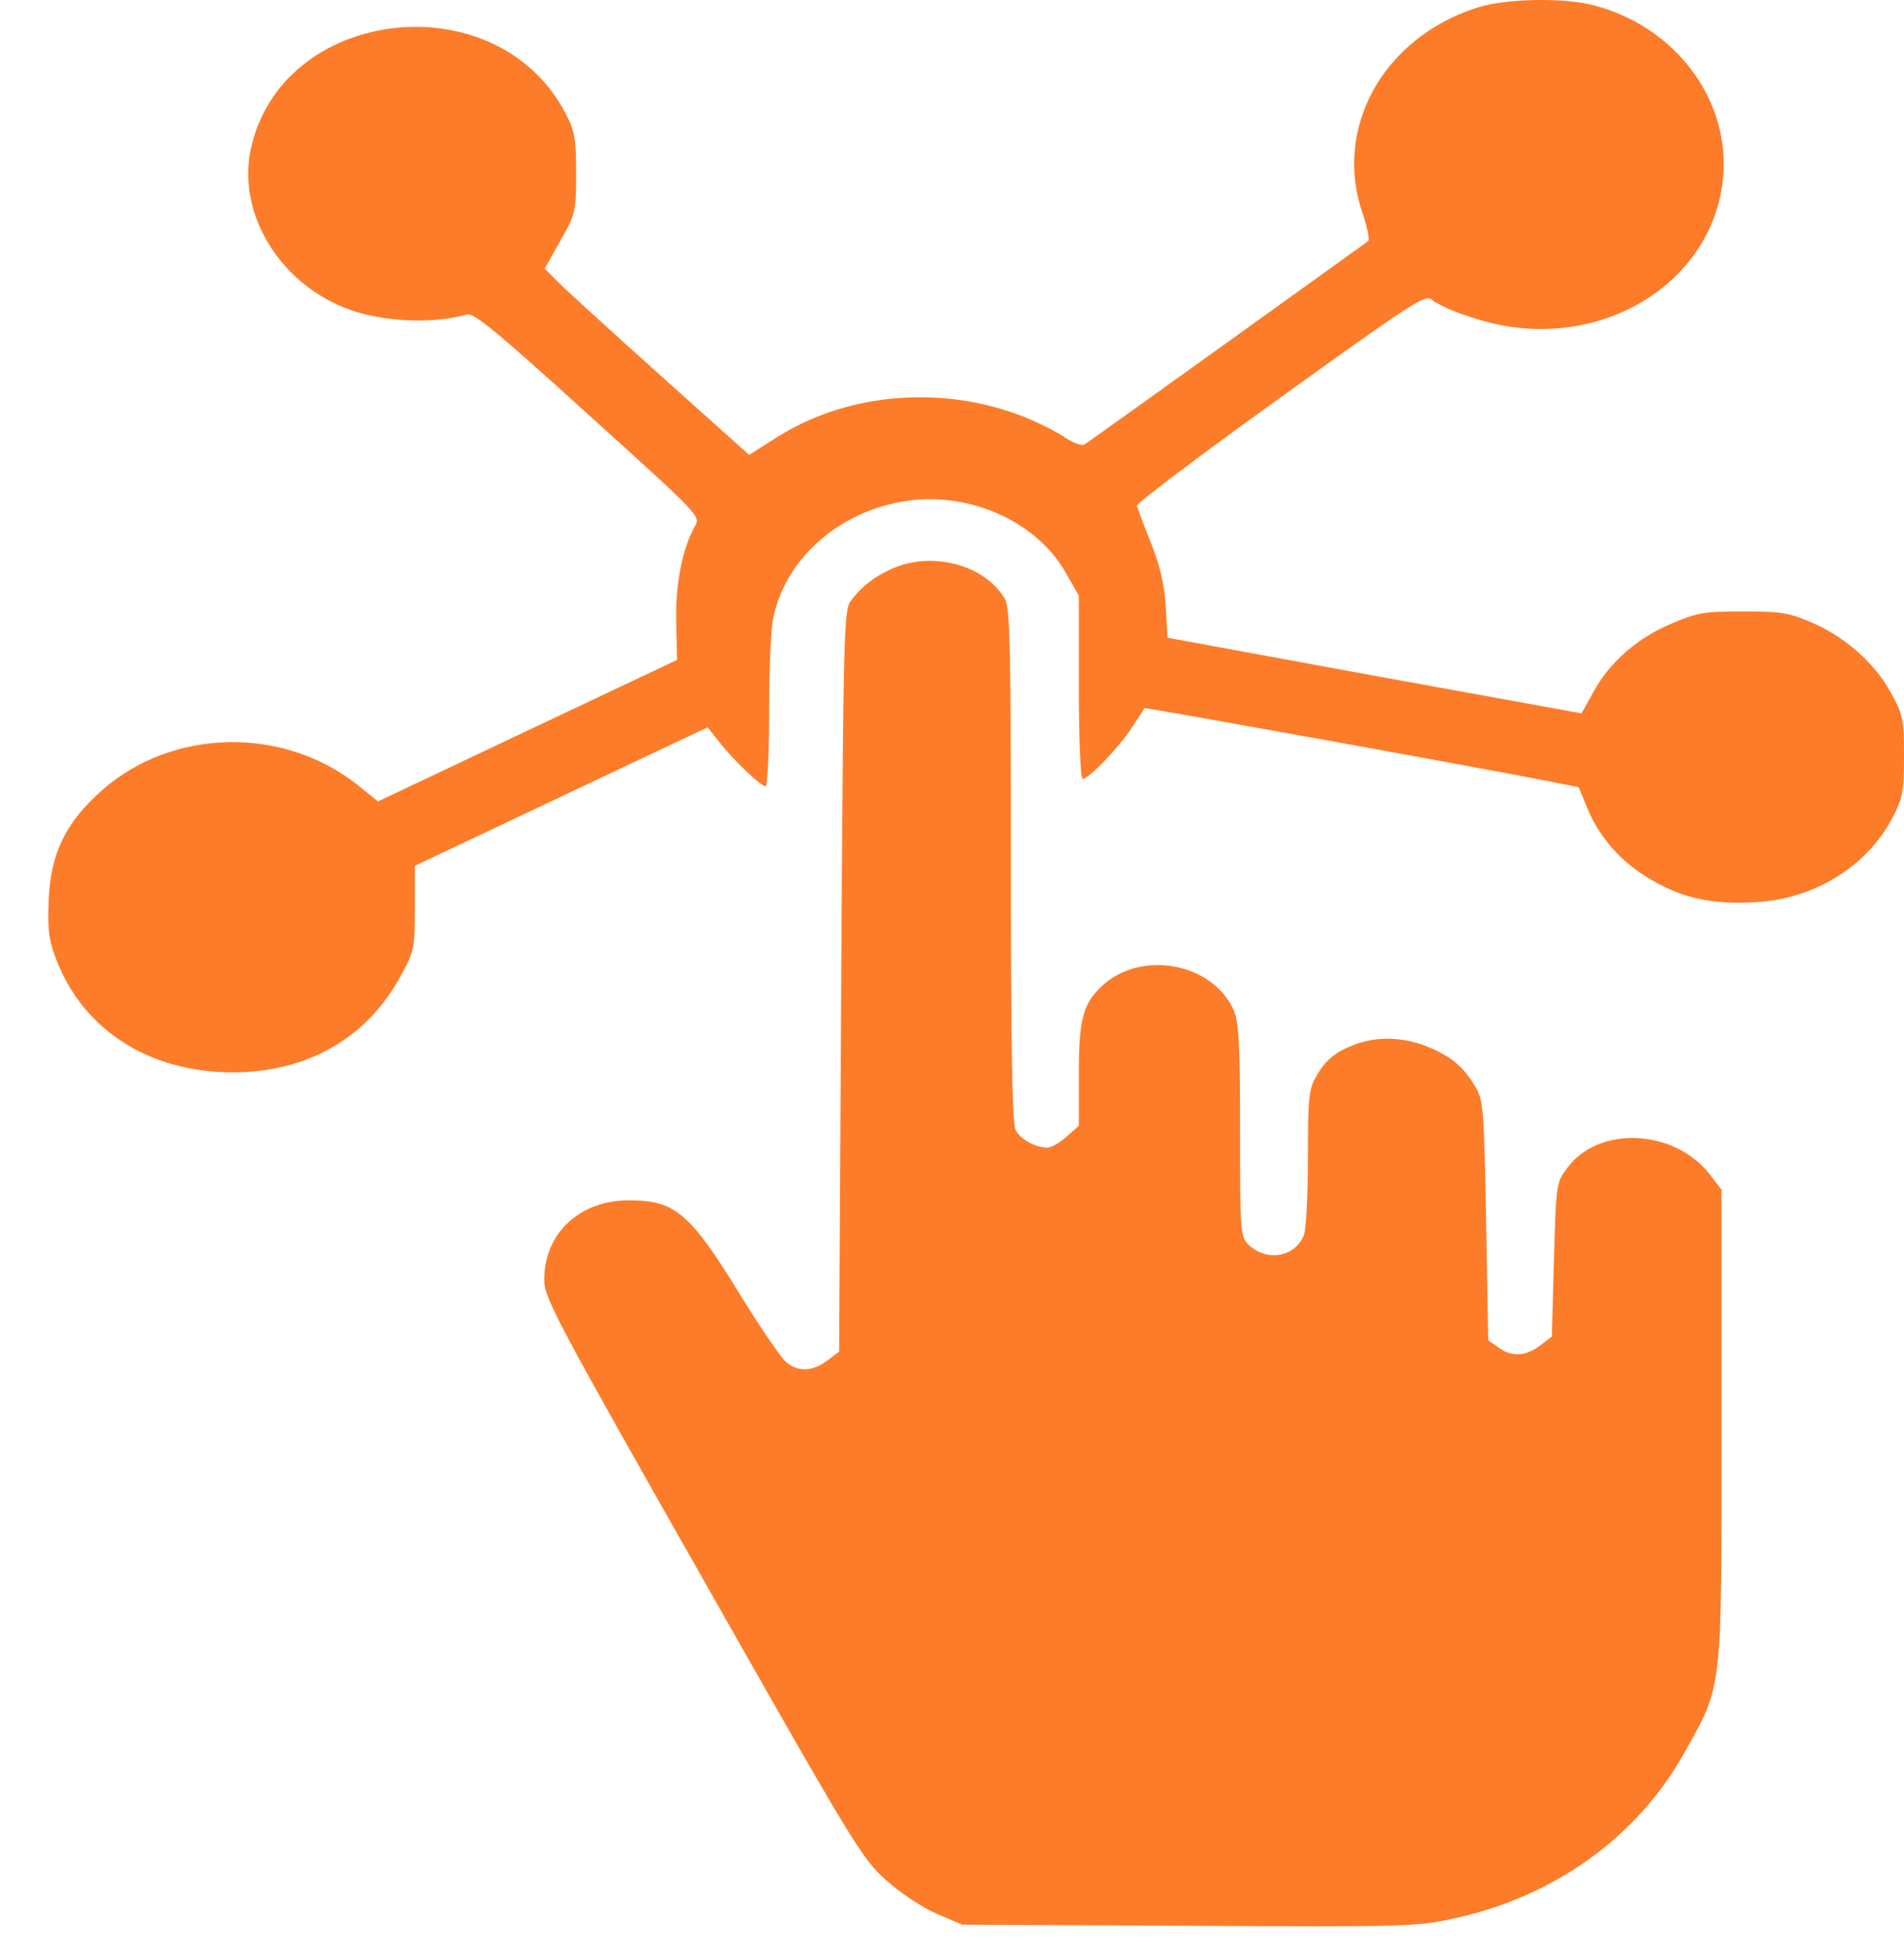 <svg width="39" height="40" viewBox="0 0 39 40" fill="none" xmlns="http://www.w3.org/2000/svg">
<path d="M30.266 0.153C28.328 0.769 27.294 2.634 27.92 4.399C28.007 4.669 28.059 4.908 28.024 4.939C27.964 4.985 22.384 8.992 22.219 9.1C22.167 9.139 22.011 9.085 21.828 8.969C21.663 8.853 21.298 8.669 21.012 8.553C19.36 7.882 17.405 8.029 15.954 8.931L15.345 9.316L13.607 7.759C12.652 6.904 11.713 6.048 11.513 5.856L11.157 5.501L11.478 4.931C11.791 4.384 11.8 4.33 11.8 3.551C11.8 2.827 11.774 2.68 11.574 2.303C10.149 -0.387 5.752 0.137 5.135 3.066C4.865 4.345 5.691 5.748 7.038 6.295C7.75 6.588 8.828 6.649 9.567 6.441C9.706 6.403 10.166 6.78 12.043 8.484C14.346 10.564 14.355 10.572 14.233 10.78C13.981 11.227 13.833 11.959 13.851 12.738L13.868 13.516L10.801 14.965L7.742 16.414L7.333 16.082C5.804 14.865 3.527 14.911 2.084 16.19C1.346 16.845 1.042 17.47 0.998 18.417C0.972 19.018 0.998 19.242 1.146 19.635C1.702 21.099 3.058 21.962 4.77 21.962C6.273 21.962 7.49 21.276 8.176 20.044C8.489 19.481 8.498 19.442 8.498 18.602V17.732L11.496 16.314L14.494 14.896L14.746 15.211C15.041 15.589 15.589 16.105 15.684 16.105C15.719 16.105 15.754 15.419 15.754 14.572C15.754 13.732 15.789 12.869 15.841 12.645C16.102 11.42 17.205 10.457 18.587 10.256C19.882 10.071 21.246 10.695 21.828 11.728L22.098 12.198V14.079C22.098 15.104 22.133 15.951 22.176 15.951C22.306 15.951 22.923 15.304 23.184 14.903C23.323 14.695 23.436 14.518 23.445 14.502C23.462 14.487 30.223 15.705 31.709 15.998L32.335 16.121L32.517 16.56C32.769 17.169 33.23 17.685 33.847 18.032C34.472 18.394 35.063 18.525 35.924 18.479C37.14 18.425 38.227 17.762 38.757 16.761C38.974 16.344 39 16.213 39 15.489C39 14.726 38.983 14.641 38.722 14.171C38.383 13.555 37.757 13.015 37.062 12.73C36.628 12.545 36.462 12.522 35.698 12.522C34.898 12.522 34.777 12.545 34.246 12.768C33.543 13.061 32.969 13.562 32.639 14.171L32.395 14.61L28.155 13.84L23.914 13.061L23.879 12.429C23.853 11.99 23.766 11.597 23.575 11.119C23.427 10.749 23.297 10.402 23.288 10.356C23.28 10.31 24.601 9.308 26.226 8.144C28.824 6.272 29.189 6.033 29.311 6.125C29.562 6.333 30.397 6.619 30.962 6.696C33.273 7.019 35.307 5.455 35.307 3.351C35.307 1.864 34.212 0.523 32.665 0.114C32.039 -0.055 30.857 -0.032 30.266 0.153Z" fill="#FC7C2A"/>
<path d="M18.317 11.628C17.935 11.79 17.657 11.998 17.422 12.314C17.283 12.499 17.274 13.054 17.231 20.098L17.188 27.681L16.944 27.866C16.657 28.082 16.362 28.105 16.119 27.912C16.023 27.843 15.597 27.227 15.18 26.548C14.137 24.845 13.833 24.583 12.886 24.583C11.869 24.583 11.148 25.261 11.148 26.209C11.148 26.579 11.374 27.011 14.389 32.321C17.483 37.777 17.648 38.054 18.143 38.501C18.456 38.779 18.873 39.056 19.186 39.195L19.708 39.418L24.34 39.441C28.763 39.465 28.997 39.457 29.727 39.303C31.822 38.863 33.542 37.63 34.516 35.873C35.289 34.486 35.263 34.694 35.263 29.192V24.367L35.002 24.028C34.272 23.119 32.743 23.057 32.108 23.913C31.874 24.221 31.874 24.252 31.83 25.801L31.787 27.373L31.544 27.558C31.248 27.781 30.961 27.797 30.692 27.596L30.483 27.45L30.44 24.991C30.396 22.672 30.388 22.525 30.205 22.233C29.971 21.84 29.71 21.624 29.223 21.431C28.754 21.238 28.207 21.223 27.772 21.385C27.355 21.539 27.155 21.701 26.955 22.055C26.808 22.302 26.79 22.518 26.79 23.728C26.79 24.491 26.755 25.2 26.703 25.308C26.521 25.747 25.947 25.847 25.573 25.492C25.408 25.331 25.4 25.23 25.4 23.142C25.4 21.339 25.374 20.907 25.261 20.668C24.809 19.705 23.349 19.451 22.558 20.206C22.184 20.56 22.098 20.884 22.098 22.001V23.057L21.846 23.281C21.706 23.404 21.533 23.504 21.454 23.504C21.211 23.504 20.898 23.335 20.803 23.142C20.733 23.011 20.707 21.393 20.707 17.716C20.707 13.362 20.69 12.438 20.585 12.268C20.186 11.582 19.134 11.289 18.317 11.628Z" fill="#FC7C2A"/>
</svg>
